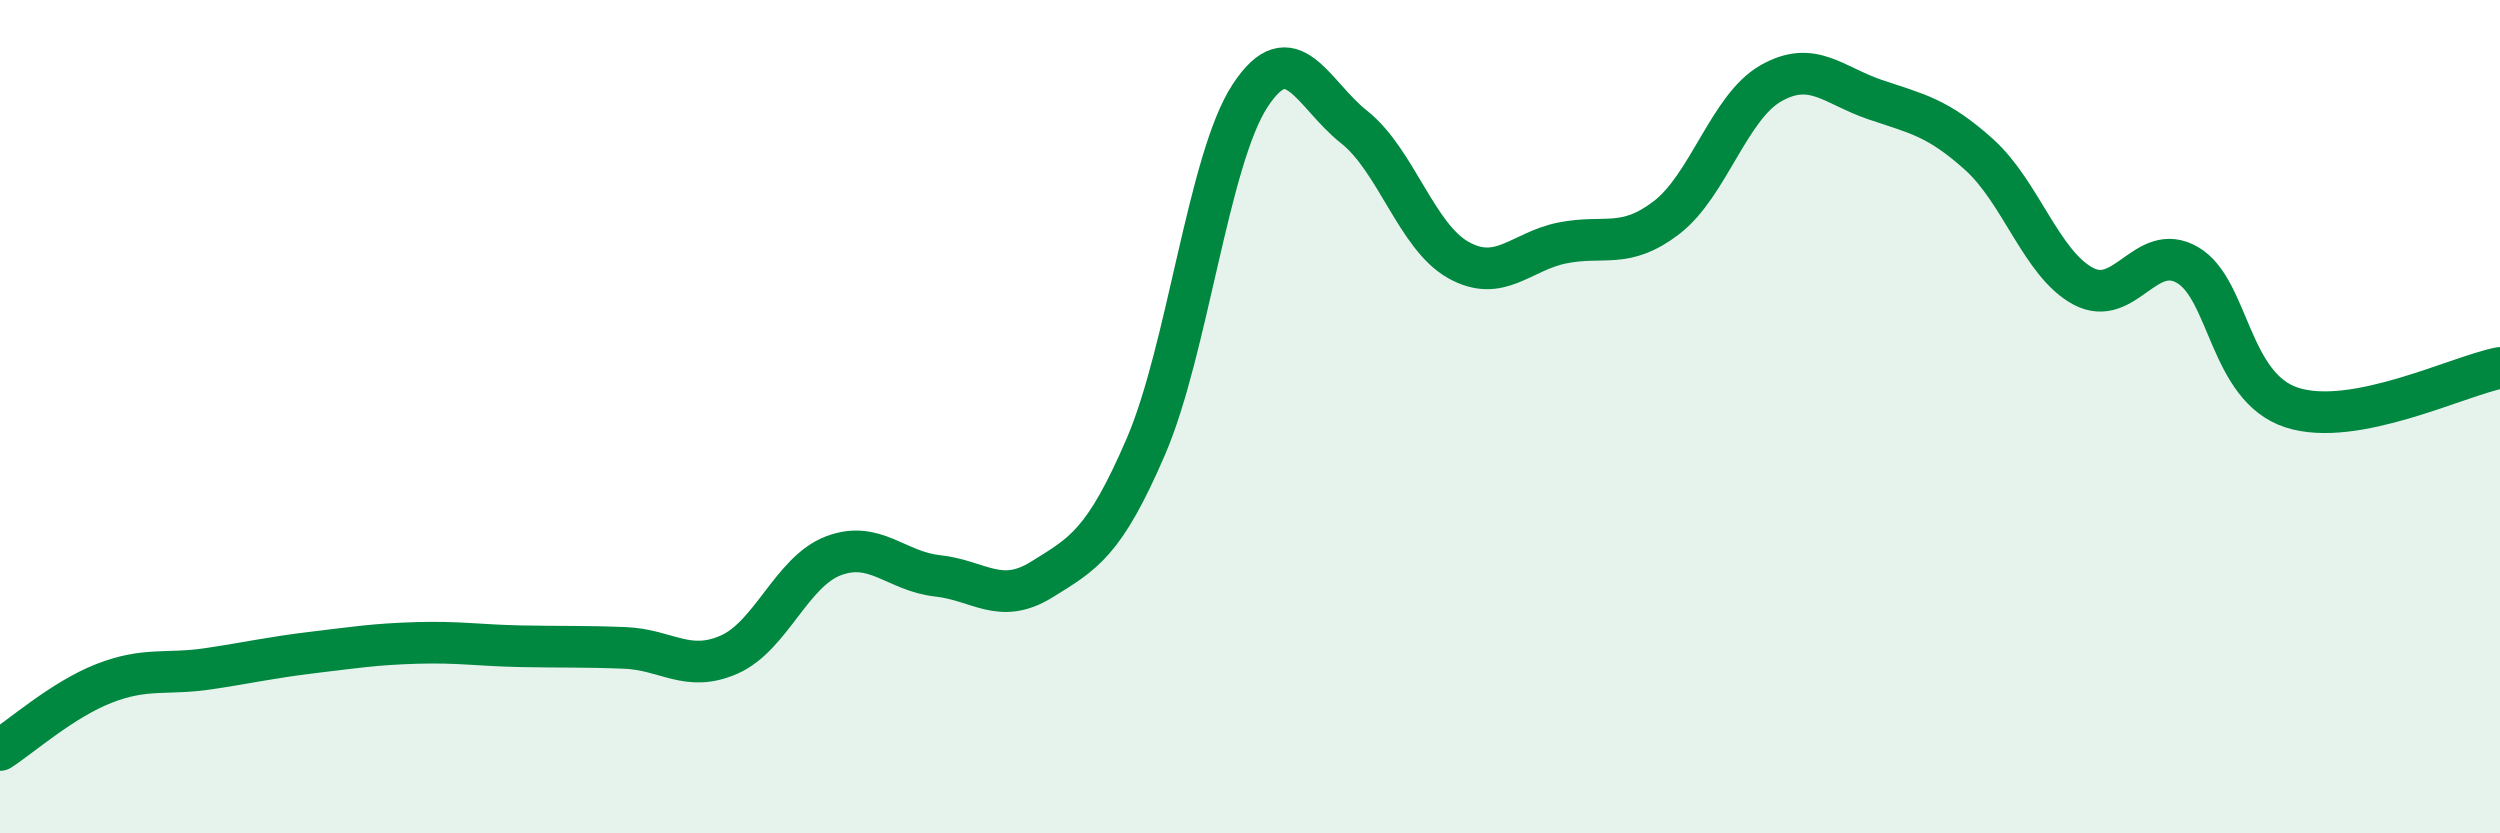 
    <svg width="60" height="20" viewBox="0 0 60 20" xmlns="http://www.w3.org/2000/svg">
      <path
        d="M 0,18 C 0.5,17.68 1.5,16.79 2.5,16.4 C 3.5,16.01 4,16.2 5,16.05 C 6,15.9 6.5,15.78 7.5,15.66 C 8.5,15.54 9,15.46 10,15.43 C 11,15.4 11.5,15.49 12.5,15.51 C 13.5,15.53 14,15.51 15,15.55 C 16,15.59 16.5,16.15 17.5,15.71 C 18.5,15.27 19,13.72 20,13.34 C 21,12.96 21.5,13.71 22.5,13.82 C 23.5,13.93 24,14.53 25,13.91 C 26,13.29 26.5,13.04 27.5,10.72 C 28.5,8.4 29,3.83 30,2.3 C 31,0.77 31.5,2.26 32.5,3.05 C 33.5,3.84 34,5.68 35,6.24 C 36,6.8 36.5,6.03 37.5,5.83 C 38.5,5.63 39,5.99 40,5.22 C 41,4.45 41.5,2.57 42.5,2 C 43.5,1.43 44,2.05 45,2.39 C 46,2.73 46.5,2.81 47.5,3.71 C 48.5,4.61 49,6.34 50,6.87 C 51,7.4 51.5,5.78 52.5,6.36 C 53.5,6.94 53.5,9.29 55,9.78 C 56.5,10.27 59,9.02 60,8.83L60 20L0 20Z"
        fill="#008740"
        opacity="0.1"
        stroke-linecap="round"
        stroke-linejoin="round"
      />
      <path
        d="M 0,18 C 0.5,17.68 1.5,16.79 2.5,16.4 C 3.5,16.01 4,16.2 5,16.05 C 6,15.9 6.5,15.78 7.5,15.66 C 8.5,15.54 9,15.46 10,15.43 C 11,15.4 11.5,15.49 12.5,15.51 C 13.5,15.53 14,15.51 15,15.55 C 16,15.59 16.5,16.15 17.5,15.71 C 18.5,15.27 19,13.72 20,13.34 C 21,12.96 21.5,13.71 22.5,13.82 C 23.5,13.93 24,14.53 25,13.91 C 26,13.29 26.5,13.04 27.5,10.72 C 28.5,8.4 29,3.83 30,2.3 C 31,0.77 31.5,2.26 32.5,3.05 C 33.5,3.84 34,5.68 35,6.24 C 36,6.8 36.5,6.03 37.5,5.83 C 38.5,5.63 39,5.99 40,5.22 C 41,4.45 41.5,2.57 42.5,2 C 43.5,1.43 44,2.05 45,2.39 C 46,2.73 46.5,2.81 47.5,3.71 C 48.5,4.61 49,6.34 50,6.87 C 51,7.4 51.5,5.78 52.5,6.36 C 53.5,6.94 53.5,9.29 55,9.78 C 56.5,10.27 59,9.02 60,8.83"
        stroke="#008740"
        stroke-width="1"
        fill="none"
        stroke-linecap="round"
        stroke-linejoin="round"
      />
    </svg>
  